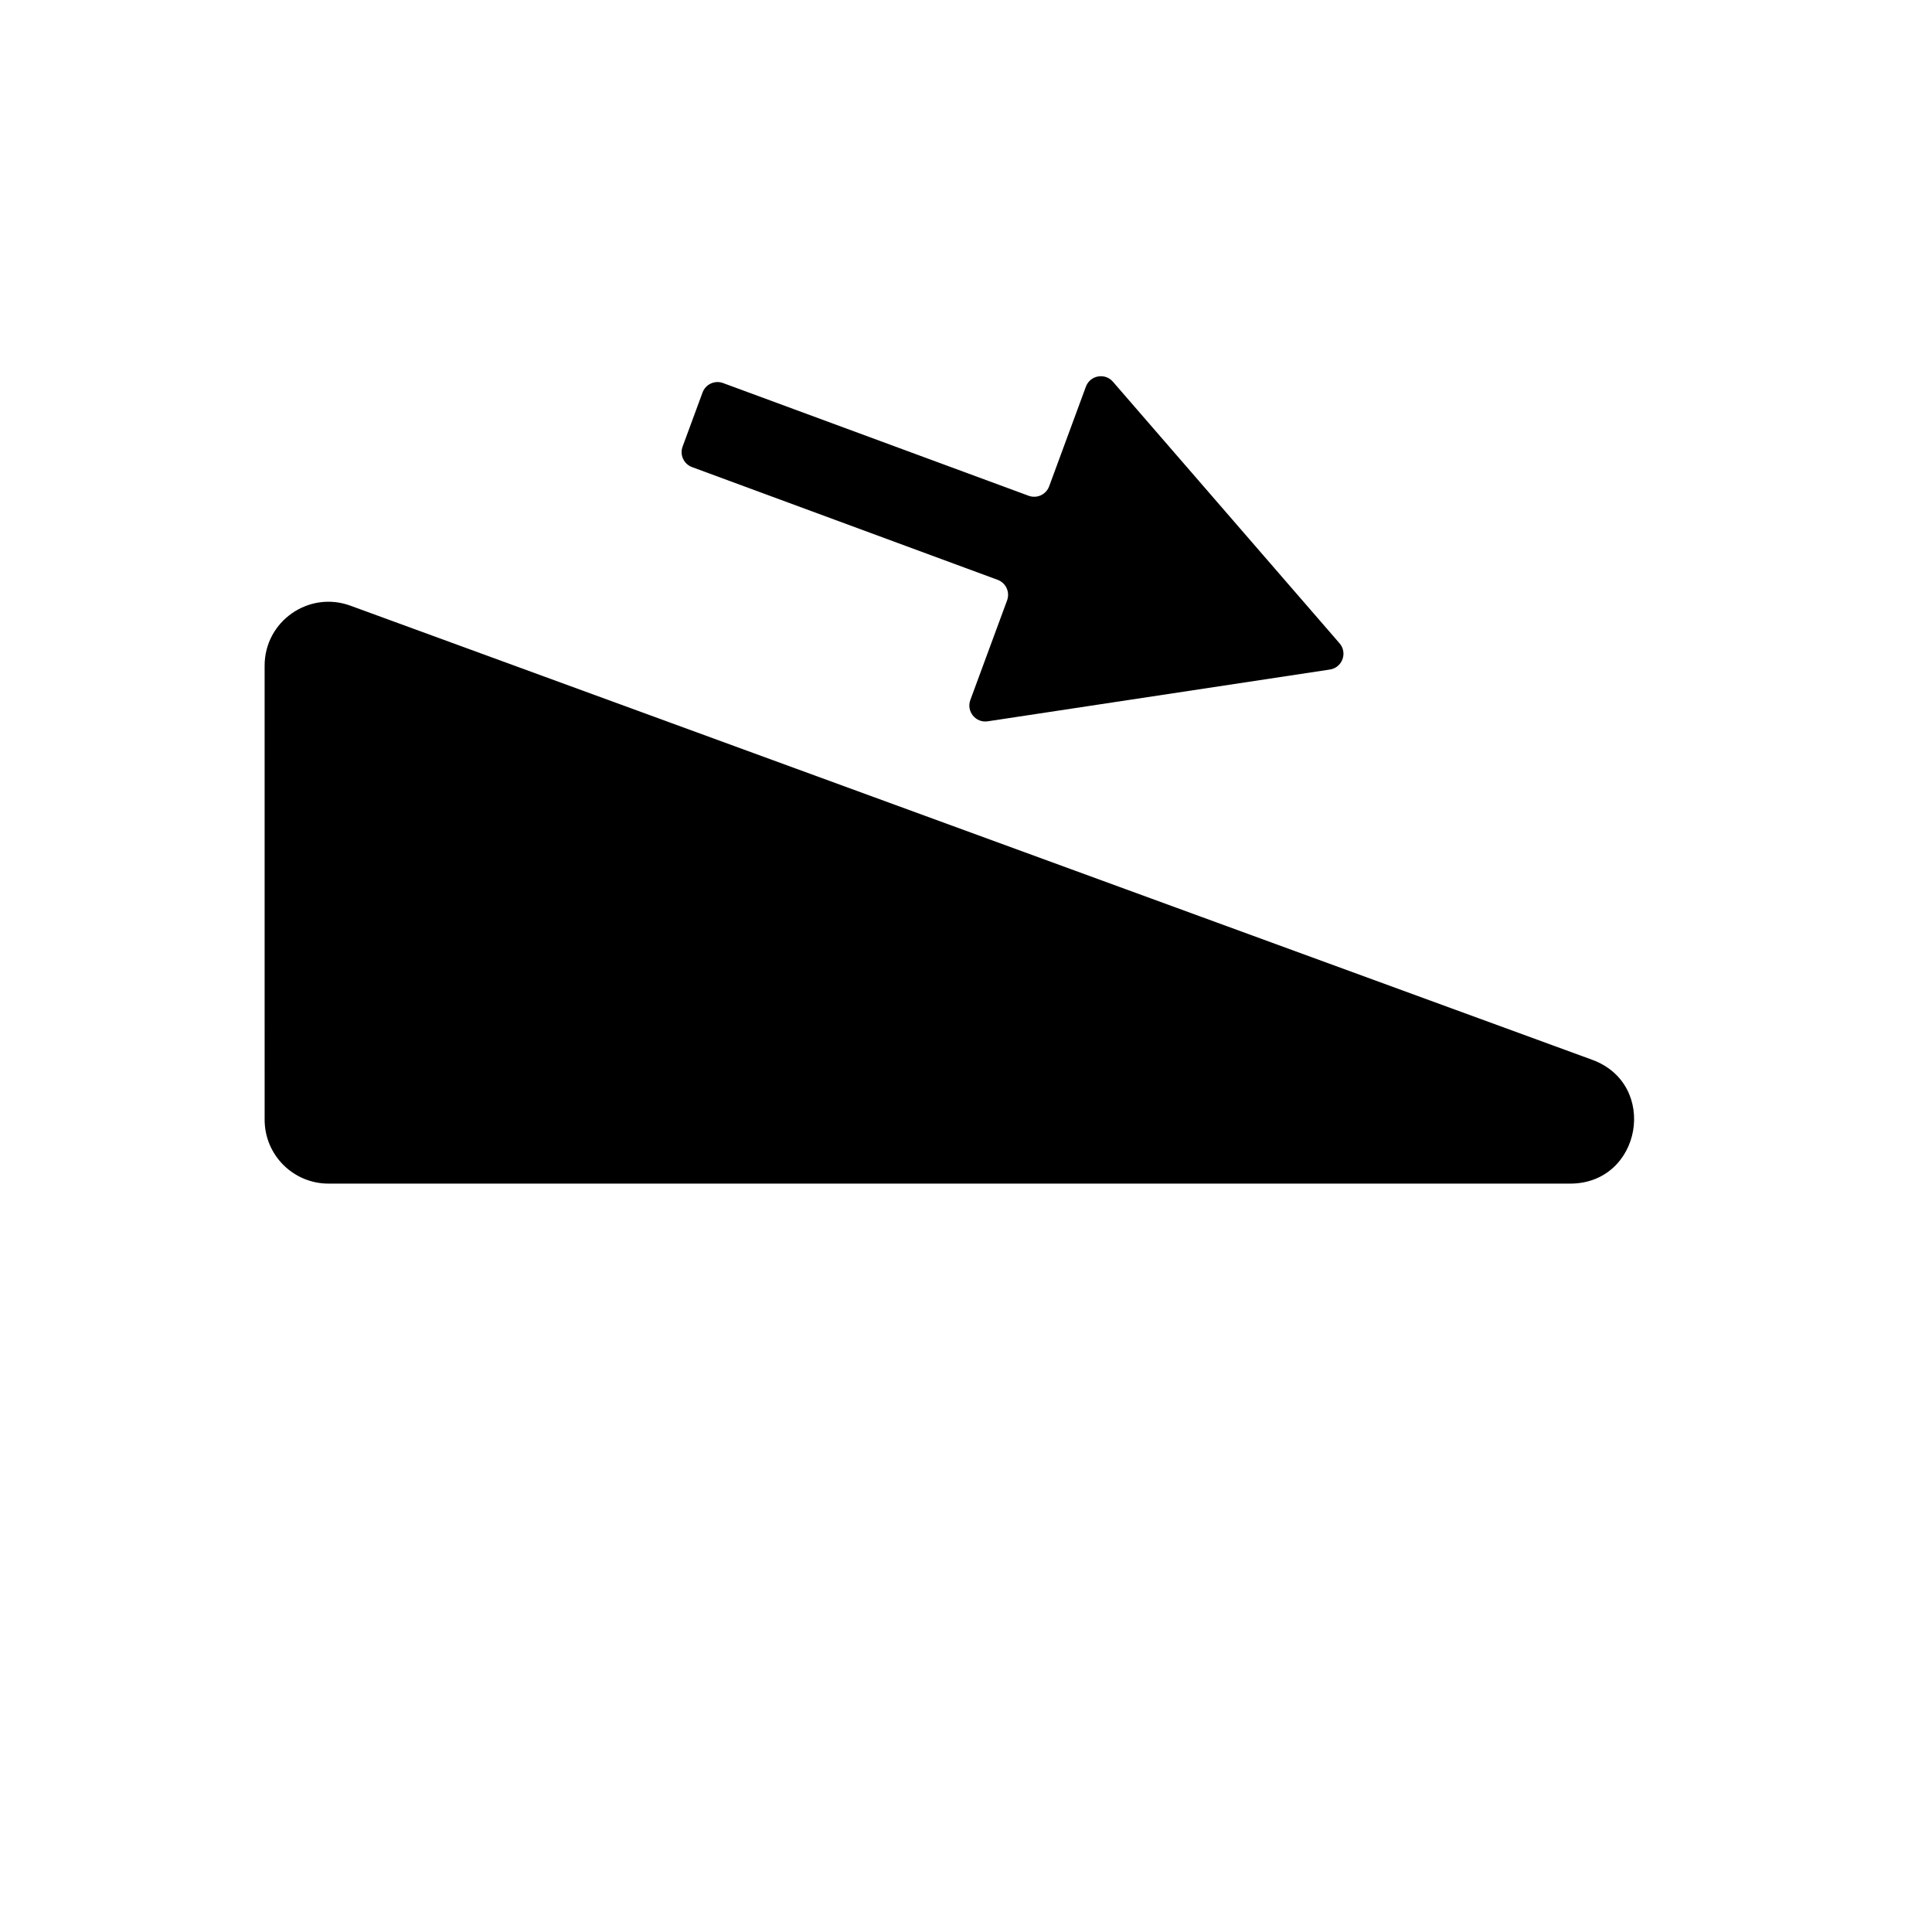 <svg width="121" height="120" viewBox="0 0 121 120" fill="none" xmlns="http://www.w3.org/2000/svg">
<path d="M98.34 74.12C102.811 74.12 103.913 67.899 99.713 66.364L21.947 37.929C19.337 36.975 16.573 38.907 16.573 41.686L16.574 70.12C16.574 72.329 18.365 74.12 20.574 74.12L98.34 74.12Z" fill="black"/>
<path fill-rule="evenodd" clip-rule="evenodd" d="M60.772 43.835C60.509 44.549 61.108 45.284 61.86 45.17L83.289 41.928C84.068 41.81 84.411 40.88 83.895 40.285L69.703 23.905C69.205 23.33 68.273 23.5 68.009 24.213L65.708 30.454C65.517 30.972 64.942 31.237 64.424 31.046L45.284 23.987C44.766 23.796 44.191 24.061 44 24.579L42.751 27.967C42.559 28.485 42.825 29.06 43.343 29.251L62.482 36.31C63 36.502 63.265 37.077 63.074 37.595L60.772 43.835Z" fill="black"/>
</svg>

